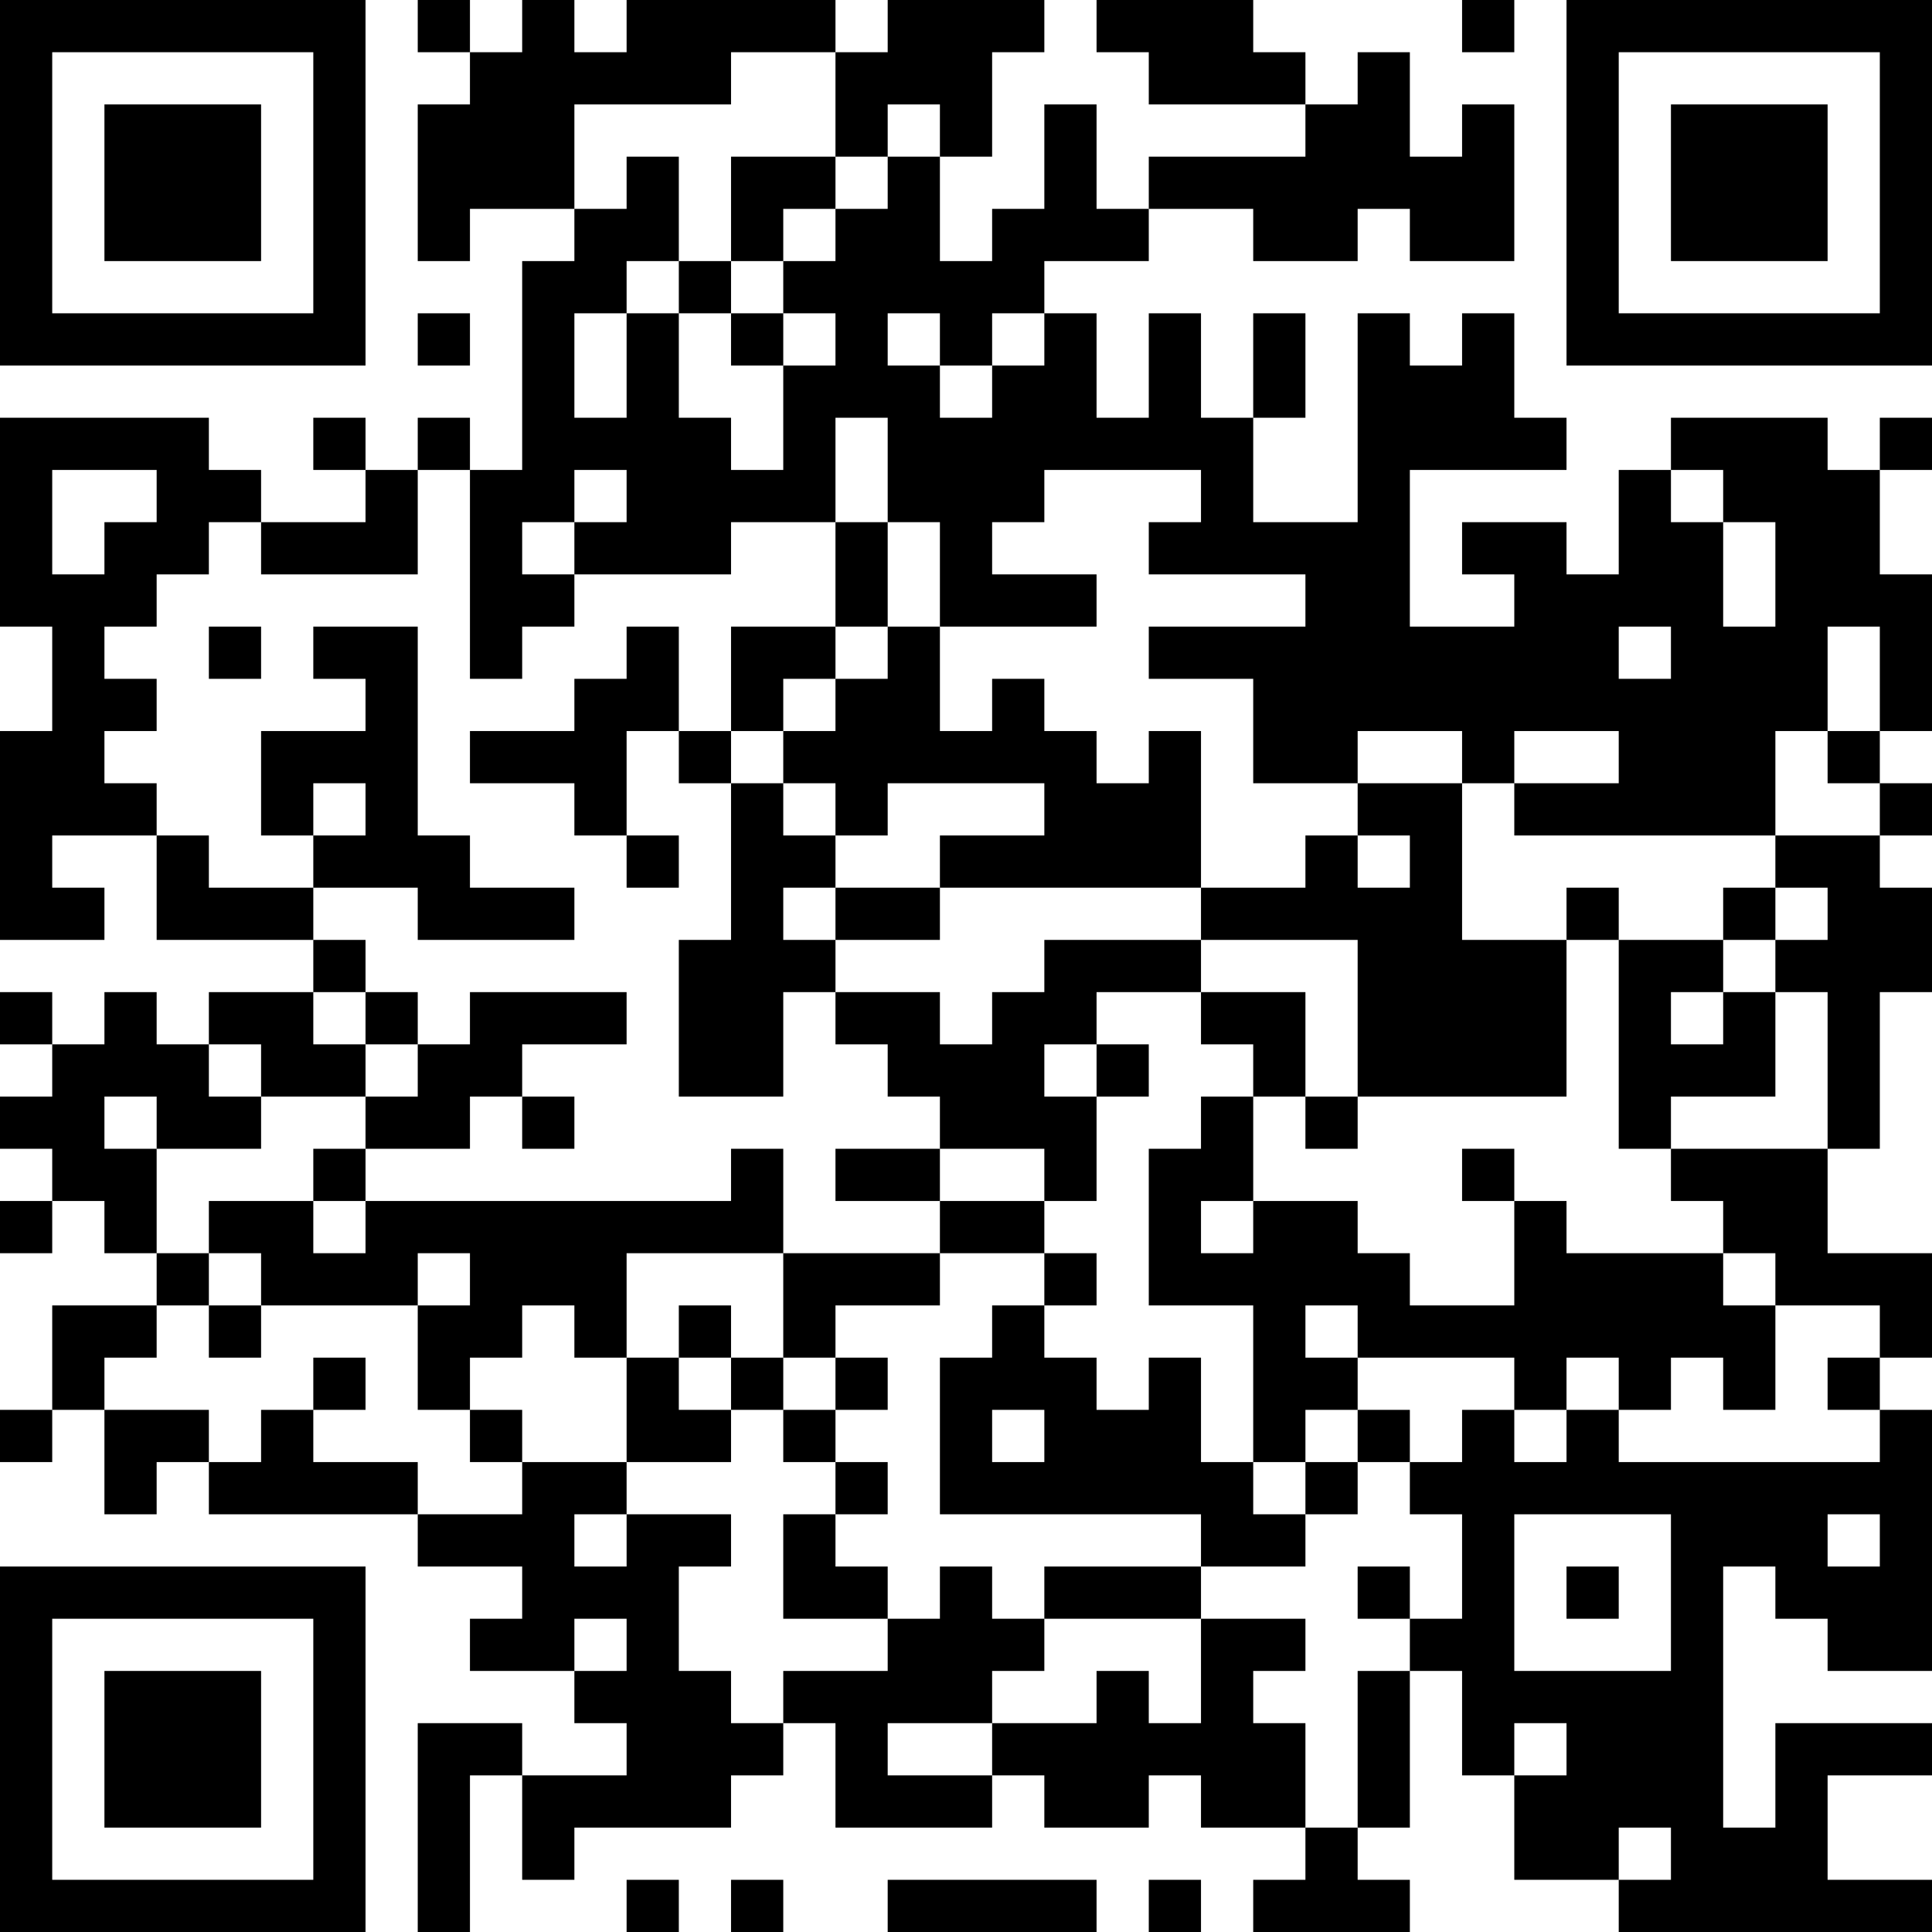 <?xml version="1.0" encoding="UTF-8"?>
<svg xmlns="http://www.w3.org/2000/svg" version="1.1" width="400" height="400" viewBox="0 0 400 400"><rect x="0" y="0" width="400" height="400" fill="#ffffff"/><g transform="scale(10.811)"><g transform="translate(0,0)"><path fill-rule="evenodd" d="M8 0L8 1L9 1L9 2L8 2L8 5L9 5L9 4L11 4L11 5L10 5L10 9L9 9L9 8L8 8L8 9L7 9L7 8L6 8L6 9L7 9L7 10L5 10L5 9L4 9L4 8L0 8L0 12L1 12L1 14L0 14L0 18L2 18L2 17L1 17L1 16L3 16L3 18L6 18L6 19L4 19L4 20L3 20L3 19L2 19L2 20L1 20L1 19L0 19L0 20L1 20L1 21L0 21L0 22L1 22L1 23L0 23L0 24L1 24L1 23L2 23L2 24L3 24L3 25L1 25L1 27L0 27L0 28L1 28L1 27L2 27L2 29L3 29L3 28L4 28L4 29L8 29L8 30L10 30L10 31L9 31L9 32L11 32L11 33L12 33L12 34L10 34L10 33L8 33L8 37L9 37L9 34L10 34L10 36L11 36L11 35L14 35L14 34L15 34L15 33L16 33L16 35L19 35L19 34L20 34L20 35L22 35L22 34L23 34L23 35L25 35L25 36L24 36L24 37L27 37L27 36L26 36L26 35L27 35L27 32L28 32L28 34L29 34L29 36L31 36L31 37L37 37L37 36L35 36L35 34L37 34L37 33L34 33L34 35L33 35L33 30L34 30L34 31L35 31L35 32L37 32L37 27L36 27L36 26L37 26L37 24L35 24L35 22L36 22L36 19L37 19L37 17L36 17L36 16L37 16L37 15L36 15L36 14L37 14L37 11L36 11L36 9L37 9L37 8L36 8L36 9L35 9L35 8L32 8L32 9L31 9L31 11L30 11L30 10L28 10L28 11L29 11L29 12L27 12L27 9L30 9L30 8L29 8L29 6L28 6L28 7L27 7L27 6L26 6L26 10L24 10L24 8L25 8L25 6L24 6L24 8L23 8L23 6L22 6L22 8L21 8L21 6L20 6L20 5L22 5L22 4L24 4L24 5L26 5L26 4L27 4L27 5L29 5L29 2L28 2L28 3L27 3L27 1L26 1L26 2L25 2L25 1L24 1L24 0L21 0L21 1L22 1L22 2L25 2L25 3L22 3L22 4L21 4L21 2L20 2L20 4L19 4L19 5L18 5L18 3L19 3L19 1L20 1L20 0L17 0L17 1L16 1L16 0L12 0L12 1L11 1L11 0L10 0L10 1L9 1L9 0ZM28 0L28 1L29 1L29 0ZM14 1L14 2L11 2L11 4L12 4L12 3L13 3L13 5L12 5L12 6L11 6L11 8L12 8L12 6L13 6L13 8L14 8L14 9L15 9L15 7L16 7L16 6L15 6L15 5L16 5L16 4L17 4L17 3L18 3L18 2L17 2L17 3L16 3L16 1ZM14 3L14 5L13 5L13 6L14 6L14 7L15 7L15 6L14 6L14 5L15 5L15 4L16 4L16 3ZM8 6L8 7L9 7L9 6ZM17 6L17 7L18 7L18 8L19 8L19 7L20 7L20 6L19 6L19 7L18 7L18 6ZM16 8L16 10L14 10L14 11L11 11L11 10L12 10L12 9L11 9L11 10L10 10L10 11L11 11L11 12L10 12L10 13L9 13L9 9L8 9L8 11L5 11L5 10L4 10L4 11L3 11L3 12L2 12L2 13L3 13L3 14L2 14L2 15L3 15L3 16L4 16L4 17L6 17L6 18L7 18L7 19L6 19L6 20L7 20L7 21L5 21L5 20L4 20L4 21L5 21L5 22L3 22L3 21L2 21L2 22L3 22L3 24L4 24L4 25L3 25L3 26L2 26L2 27L4 27L4 28L5 28L5 27L6 27L6 28L8 28L8 29L10 29L10 28L12 28L12 29L11 29L11 30L12 30L12 29L14 29L14 30L13 30L13 32L14 32L14 33L15 33L15 32L17 32L17 31L18 31L18 30L19 30L19 31L20 31L20 32L19 32L19 33L17 33L17 34L19 34L19 33L21 33L21 32L22 32L22 33L23 33L23 31L25 31L25 32L24 32L24 33L25 33L25 35L26 35L26 32L27 32L27 31L28 31L28 29L27 29L27 28L28 28L28 27L29 27L29 28L30 28L30 27L31 27L31 28L36 28L36 27L35 27L35 26L36 26L36 25L34 25L34 24L33 24L33 23L32 23L32 22L35 22L35 19L34 19L34 18L35 18L35 17L34 17L34 16L36 16L36 15L35 15L35 14L36 14L36 12L35 12L35 14L34 14L34 16L29 16L29 15L31 15L31 14L29 14L29 15L28 15L28 14L26 14L26 15L24 15L24 13L22 13L22 12L25 12L25 11L22 11L22 10L23 10L23 9L20 9L20 10L19 10L19 11L21 11L21 12L18 12L18 10L17 10L17 8ZM1 9L1 11L2 11L2 10L3 10L3 9ZM32 9L32 10L33 10L33 12L34 12L34 10L33 10L33 9ZM16 10L16 12L14 12L14 14L13 14L13 12L12 12L12 13L11 13L11 14L9 14L9 15L11 15L11 16L12 16L12 17L13 17L13 16L12 16L12 14L13 14L13 15L14 15L14 18L13 18L13 21L15 21L15 19L16 19L16 20L17 20L17 21L18 21L18 22L16 22L16 23L18 23L18 24L15 24L15 22L14 22L14 23L7 23L7 22L9 22L9 21L10 21L10 22L11 22L11 21L10 21L10 20L12 20L12 19L9 19L9 20L8 20L8 19L7 19L7 20L8 20L8 21L7 21L7 22L6 22L6 23L4 23L4 24L5 24L5 25L4 25L4 26L5 26L5 25L8 25L8 27L9 27L9 28L10 28L10 27L9 27L9 26L10 26L10 25L11 25L11 26L12 26L12 28L14 28L14 27L15 27L15 28L16 28L16 29L15 29L15 31L17 31L17 30L16 30L16 29L17 29L17 28L16 28L16 27L17 27L17 26L16 26L16 25L18 25L18 24L20 24L20 25L19 25L19 26L18 26L18 29L23 29L23 30L20 30L20 31L23 31L23 30L25 30L25 29L26 29L26 28L27 28L27 27L26 27L26 26L29 26L29 27L30 27L30 26L31 26L31 27L32 27L32 26L33 26L33 27L34 27L34 25L33 25L33 24L30 24L30 23L29 23L29 22L28 22L28 23L29 23L29 25L27 25L27 24L26 24L26 23L24 23L24 21L25 21L25 22L26 22L26 21L30 21L30 18L31 18L31 22L32 22L32 21L34 21L34 19L33 19L33 18L34 18L34 17L33 17L33 18L31 18L31 17L30 17L30 18L28 18L28 15L26 15L26 16L25 16L25 17L23 17L23 14L22 14L22 15L21 15L21 14L20 14L20 13L19 13L19 14L18 14L18 12L17 12L17 10ZM4 12L4 13L5 13L5 12ZM6 12L6 13L7 13L7 14L5 14L5 16L6 16L6 17L8 17L8 18L11 18L11 17L9 17L9 16L8 16L8 12ZM16 12L16 13L15 13L15 14L14 14L14 15L15 15L15 16L16 16L16 17L15 17L15 18L16 18L16 19L18 19L18 20L19 20L19 19L20 19L20 18L23 18L23 19L21 19L21 20L20 20L20 21L21 21L21 23L20 23L20 22L18 22L18 23L20 23L20 24L21 24L21 25L20 25L20 26L21 26L21 27L22 27L22 26L23 26L23 28L24 28L24 29L25 29L25 28L26 28L26 27L25 27L25 28L24 28L24 25L22 25L22 22L23 22L23 21L24 21L24 20L23 20L23 19L25 19L25 21L26 21L26 18L23 18L23 17L18 17L18 16L20 16L20 15L17 15L17 16L16 16L16 15L15 15L15 14L16 14L16 13L17 13L17 12ZM31 12L31 13L32 13L32 12ZM6 15L6 16L7 16L7 15ZM26 16L26 17L27 17L27 16ZM16 17L16 18L18 18L18 17ZM32 19L32 20L33 20L33 19ZM21 20L21 21L22 21L22 20ZM6 23L6 24L7 24L7 23ZM23 23L23 24L24 24L24 23ZM8 24L8 25L9 25L9 24ZM12 24L12 26L13 26L13 27L14 27L14 26L15 26L15 27L16 27L16 26L15 26L15 24ZM13 25L13 26L14 26L14 25ZM25 25L25 26L26 26L26 25ZM6 26L6 27L7 27L7 26ZM19 27L19 28L20 28L20 27ZM29 29L29 32L32 32L32 29ZM35 29L35 30L36 30L36 29ZM26 30L26 31L27 31L27 30ZM30 30L30 31L31 31L31 30ZM11 31L11 32L12 32L12 31ZM29 33L29 34L30 34L30 33ZM31 35L31 36L32 36L32 35ZM12 36L12 37L13 37L13 36ZM14 36L14 37L15 37L15 36ZM17 36L17 37L21 37L21 36ZM22 36L22 37L23 37L23 36ZM0 0L0 7L7 7L7 0ZM1 1L1 6L6 6L6 1ZM2 2L2 5L5 5L5 2ZM30 0L30 7L37 7L37 0ZM31 1L31 6L36 6L36 1ZM32 2L32 5L35 5L35 2ZM0 30L0 37L7 37L7 30ZM1 31L1 36L6 36L6 31ZM2 32L2 35L5 35L5 32Z" fill="#000000"/></g></g></svg>

